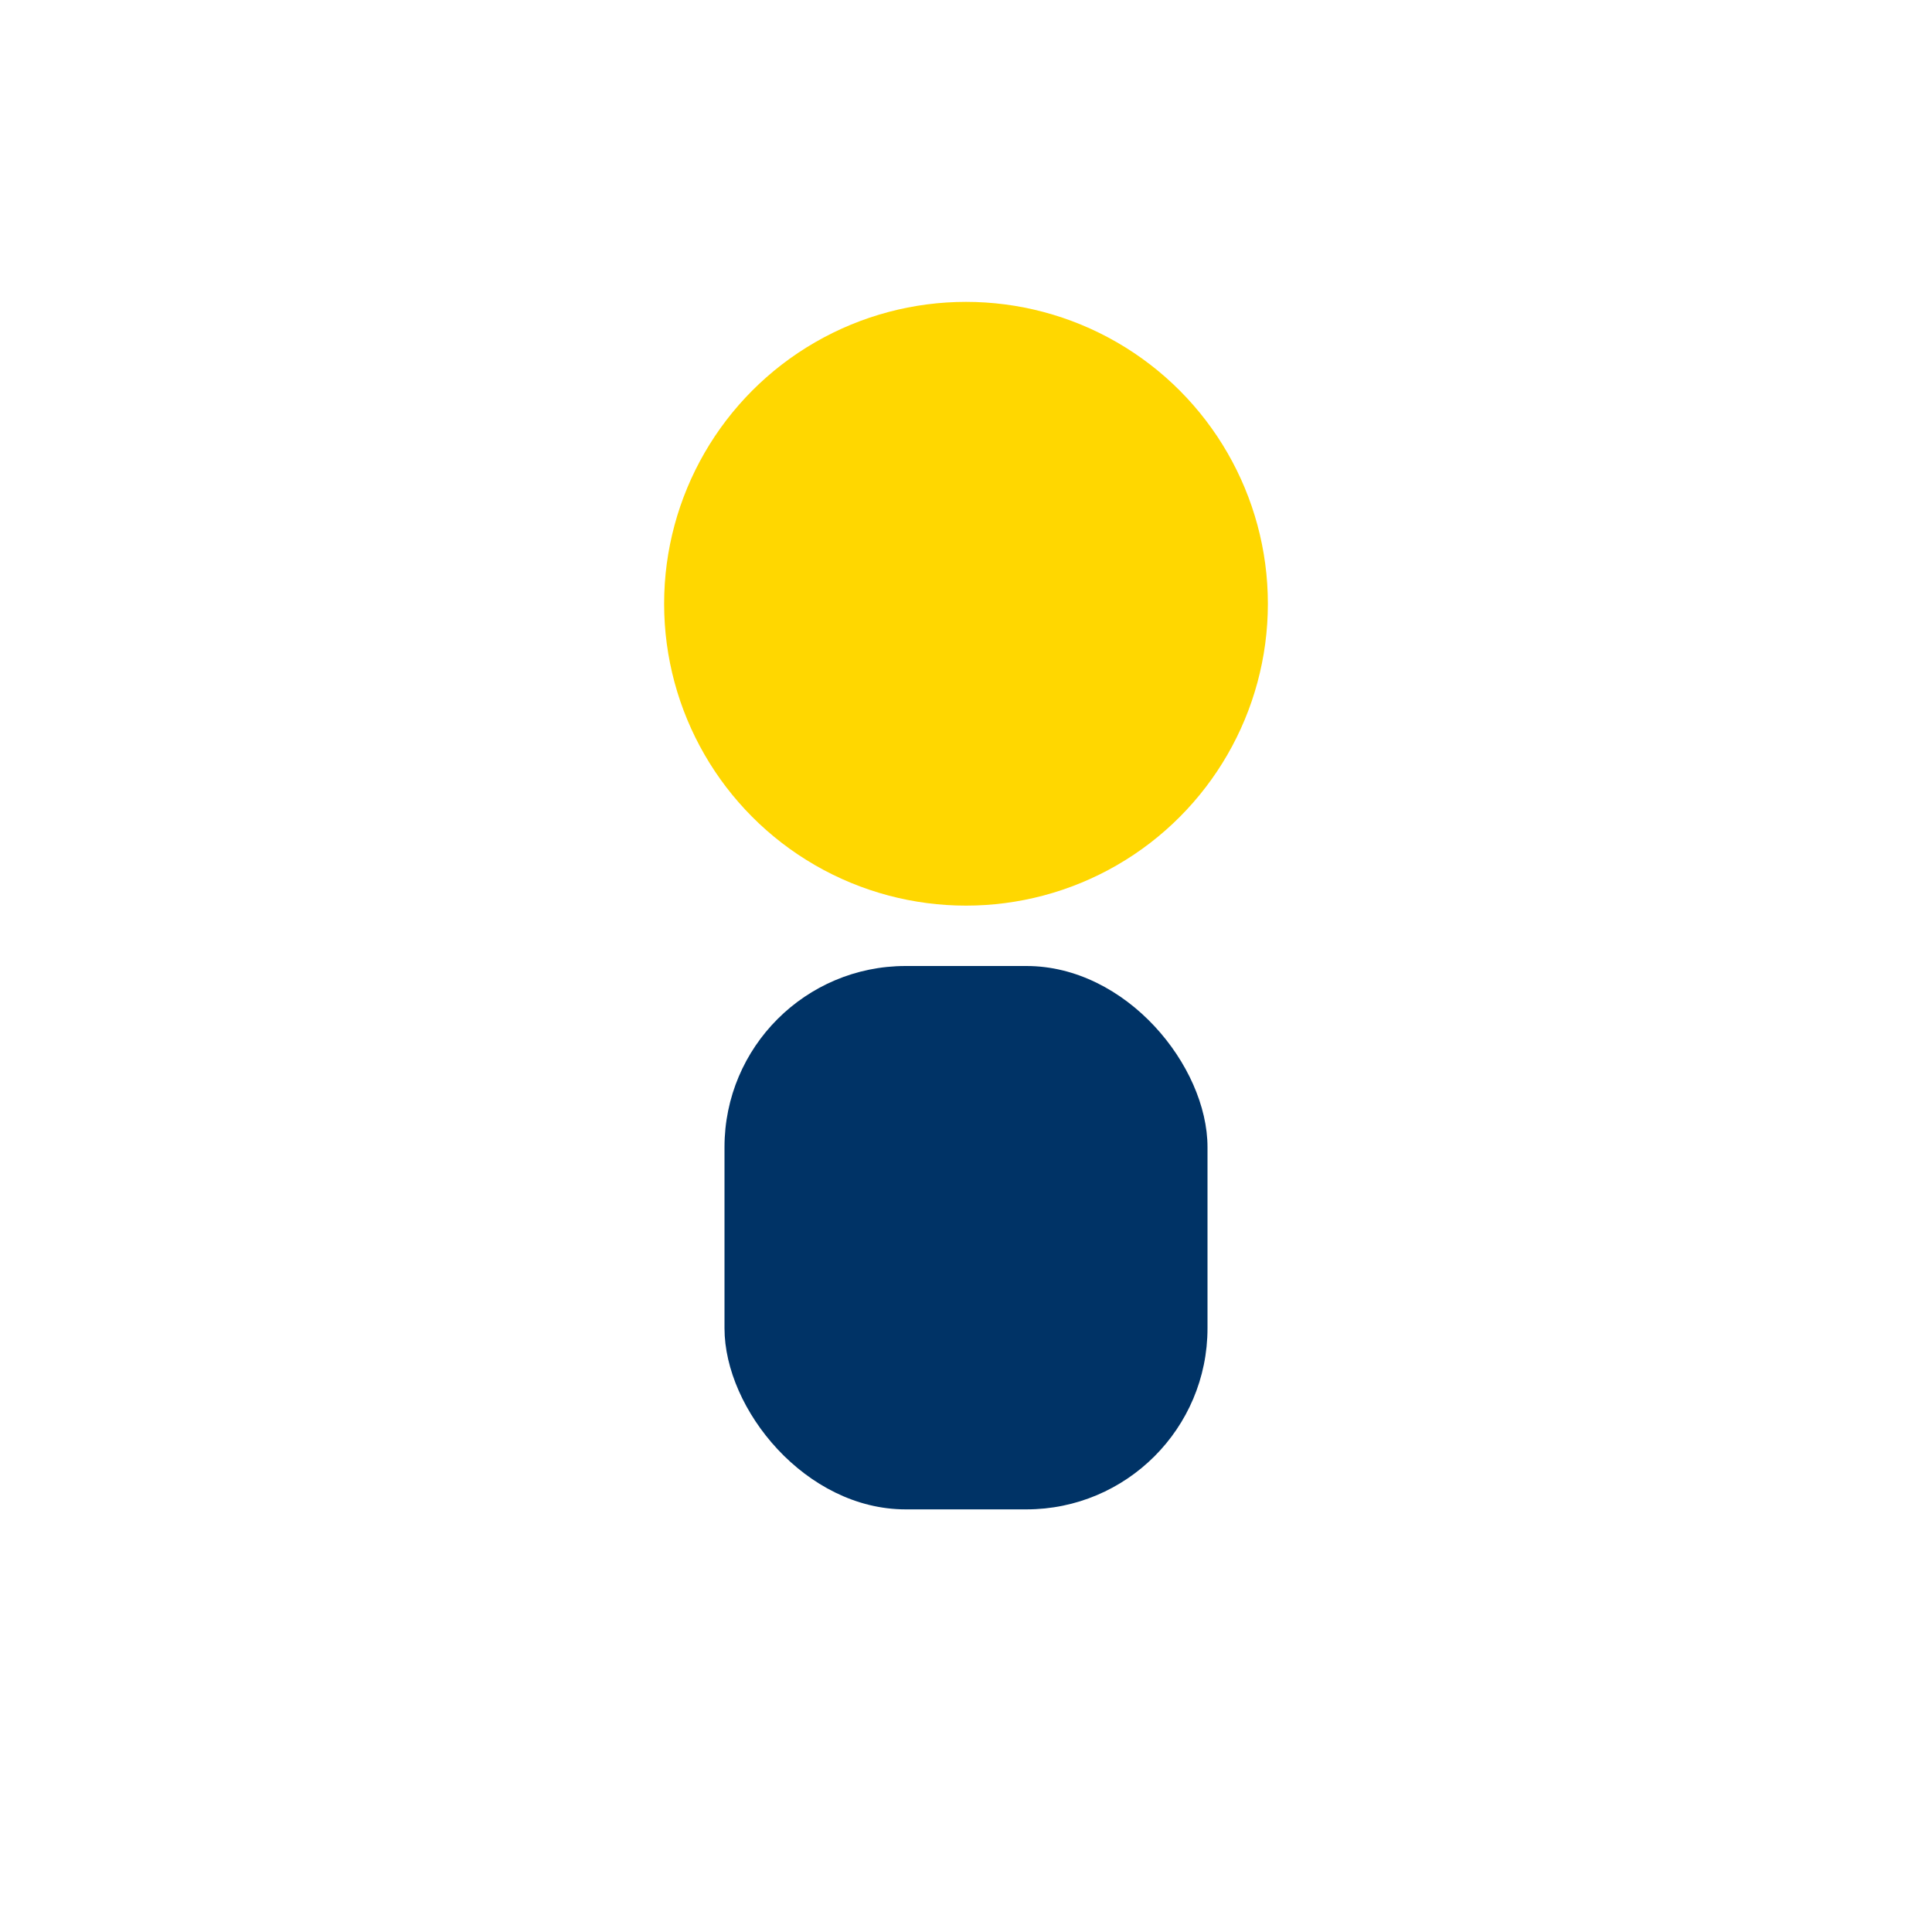 <?xml version="1.0" encoding="UTF-8"?>
<svg xmlns="http://www.w3.org/2000/svg" width="32" height="32" viewBox="0 0 32 32"><circle cx="16" cy="10" r="5" fill="#FFD700"/><rect x="12" y="16" width="8" height="9" rx="3" fill="#003366"/></svg>
